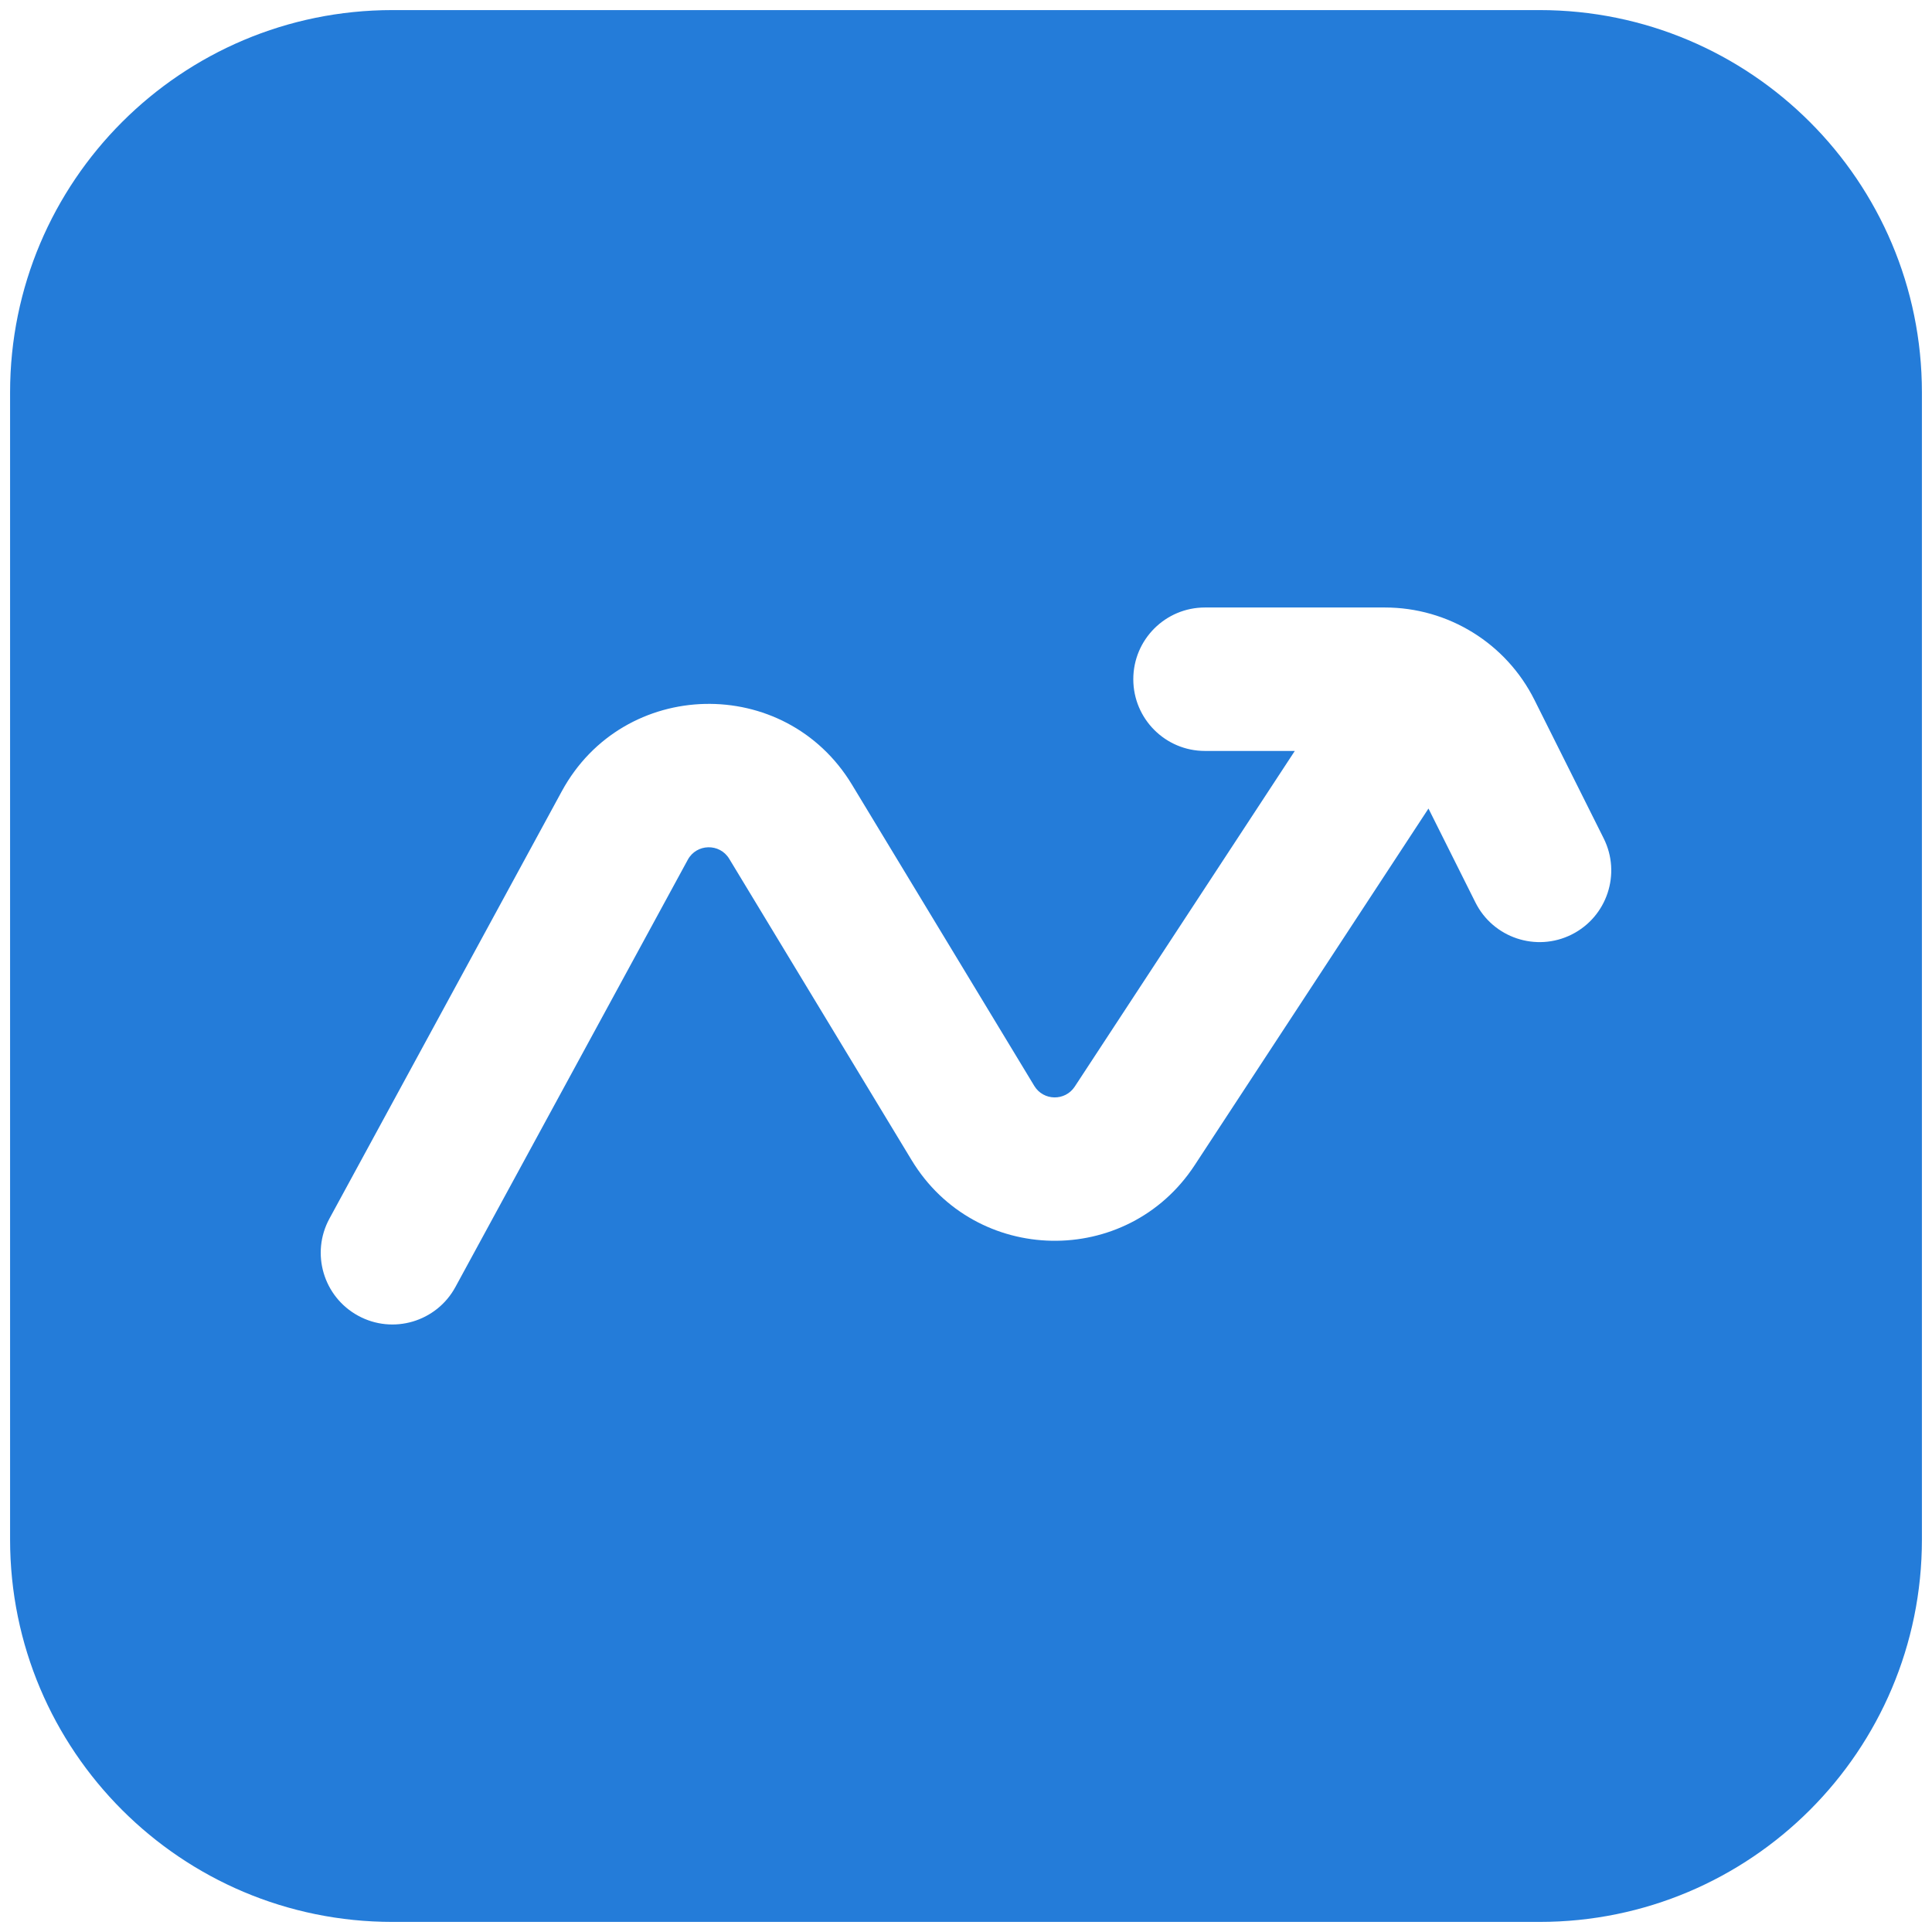 <svg width="32" height="32" viewBox="0 0 32 32" fill="none" xmlns="http://www.w3.org/2000/svg">
<path fill-rule="evenodd" clip-rule="evenodd" d="M6.5 0.167C3.002 0.167 0.167 3.002 0.167 6.5V25.5C0.167 28.998 3.002 31.833 6.5 31.833H25.5C28.998 31.833 31.833 28.998 31.833 25.5V6.5C31.833 3.002 28.998 0.167 25.5 0.167H6.5ZM19.958 10.062C19.302 10.062 18.771 10.594 18.771 11.25C18.771 11.906 19.302 12.438 19.958 12.438H21.446L17.801 17.998C17.641 18.241 17.282 18.235 17.131 17.986L14.11 12.994C13.002 11.165 10.327 11.226 9.305 13.106L5.457 20.183C5.143 20.759 5.357 21.48 5.933 21.793C6.509 22.107 7.23 21.893 7.543 21.317L11.392 14.24C11.537 13.972 11.92 13.963 12.078 14.224L15.099 19.215C16.155 20.959 18.669 21.005 19.787 19.3L23.66 13.392L24.438 14.948C24.731 15.534 25.445 15.772 26.031 15.479C26.618 15.185 26.855 14.472 26.562 13.886L25.416 11.594C24.947 10.655 23.988 10.062 22.938 10.062H19.958Z" fill="#247CD9"/>
</svg>

